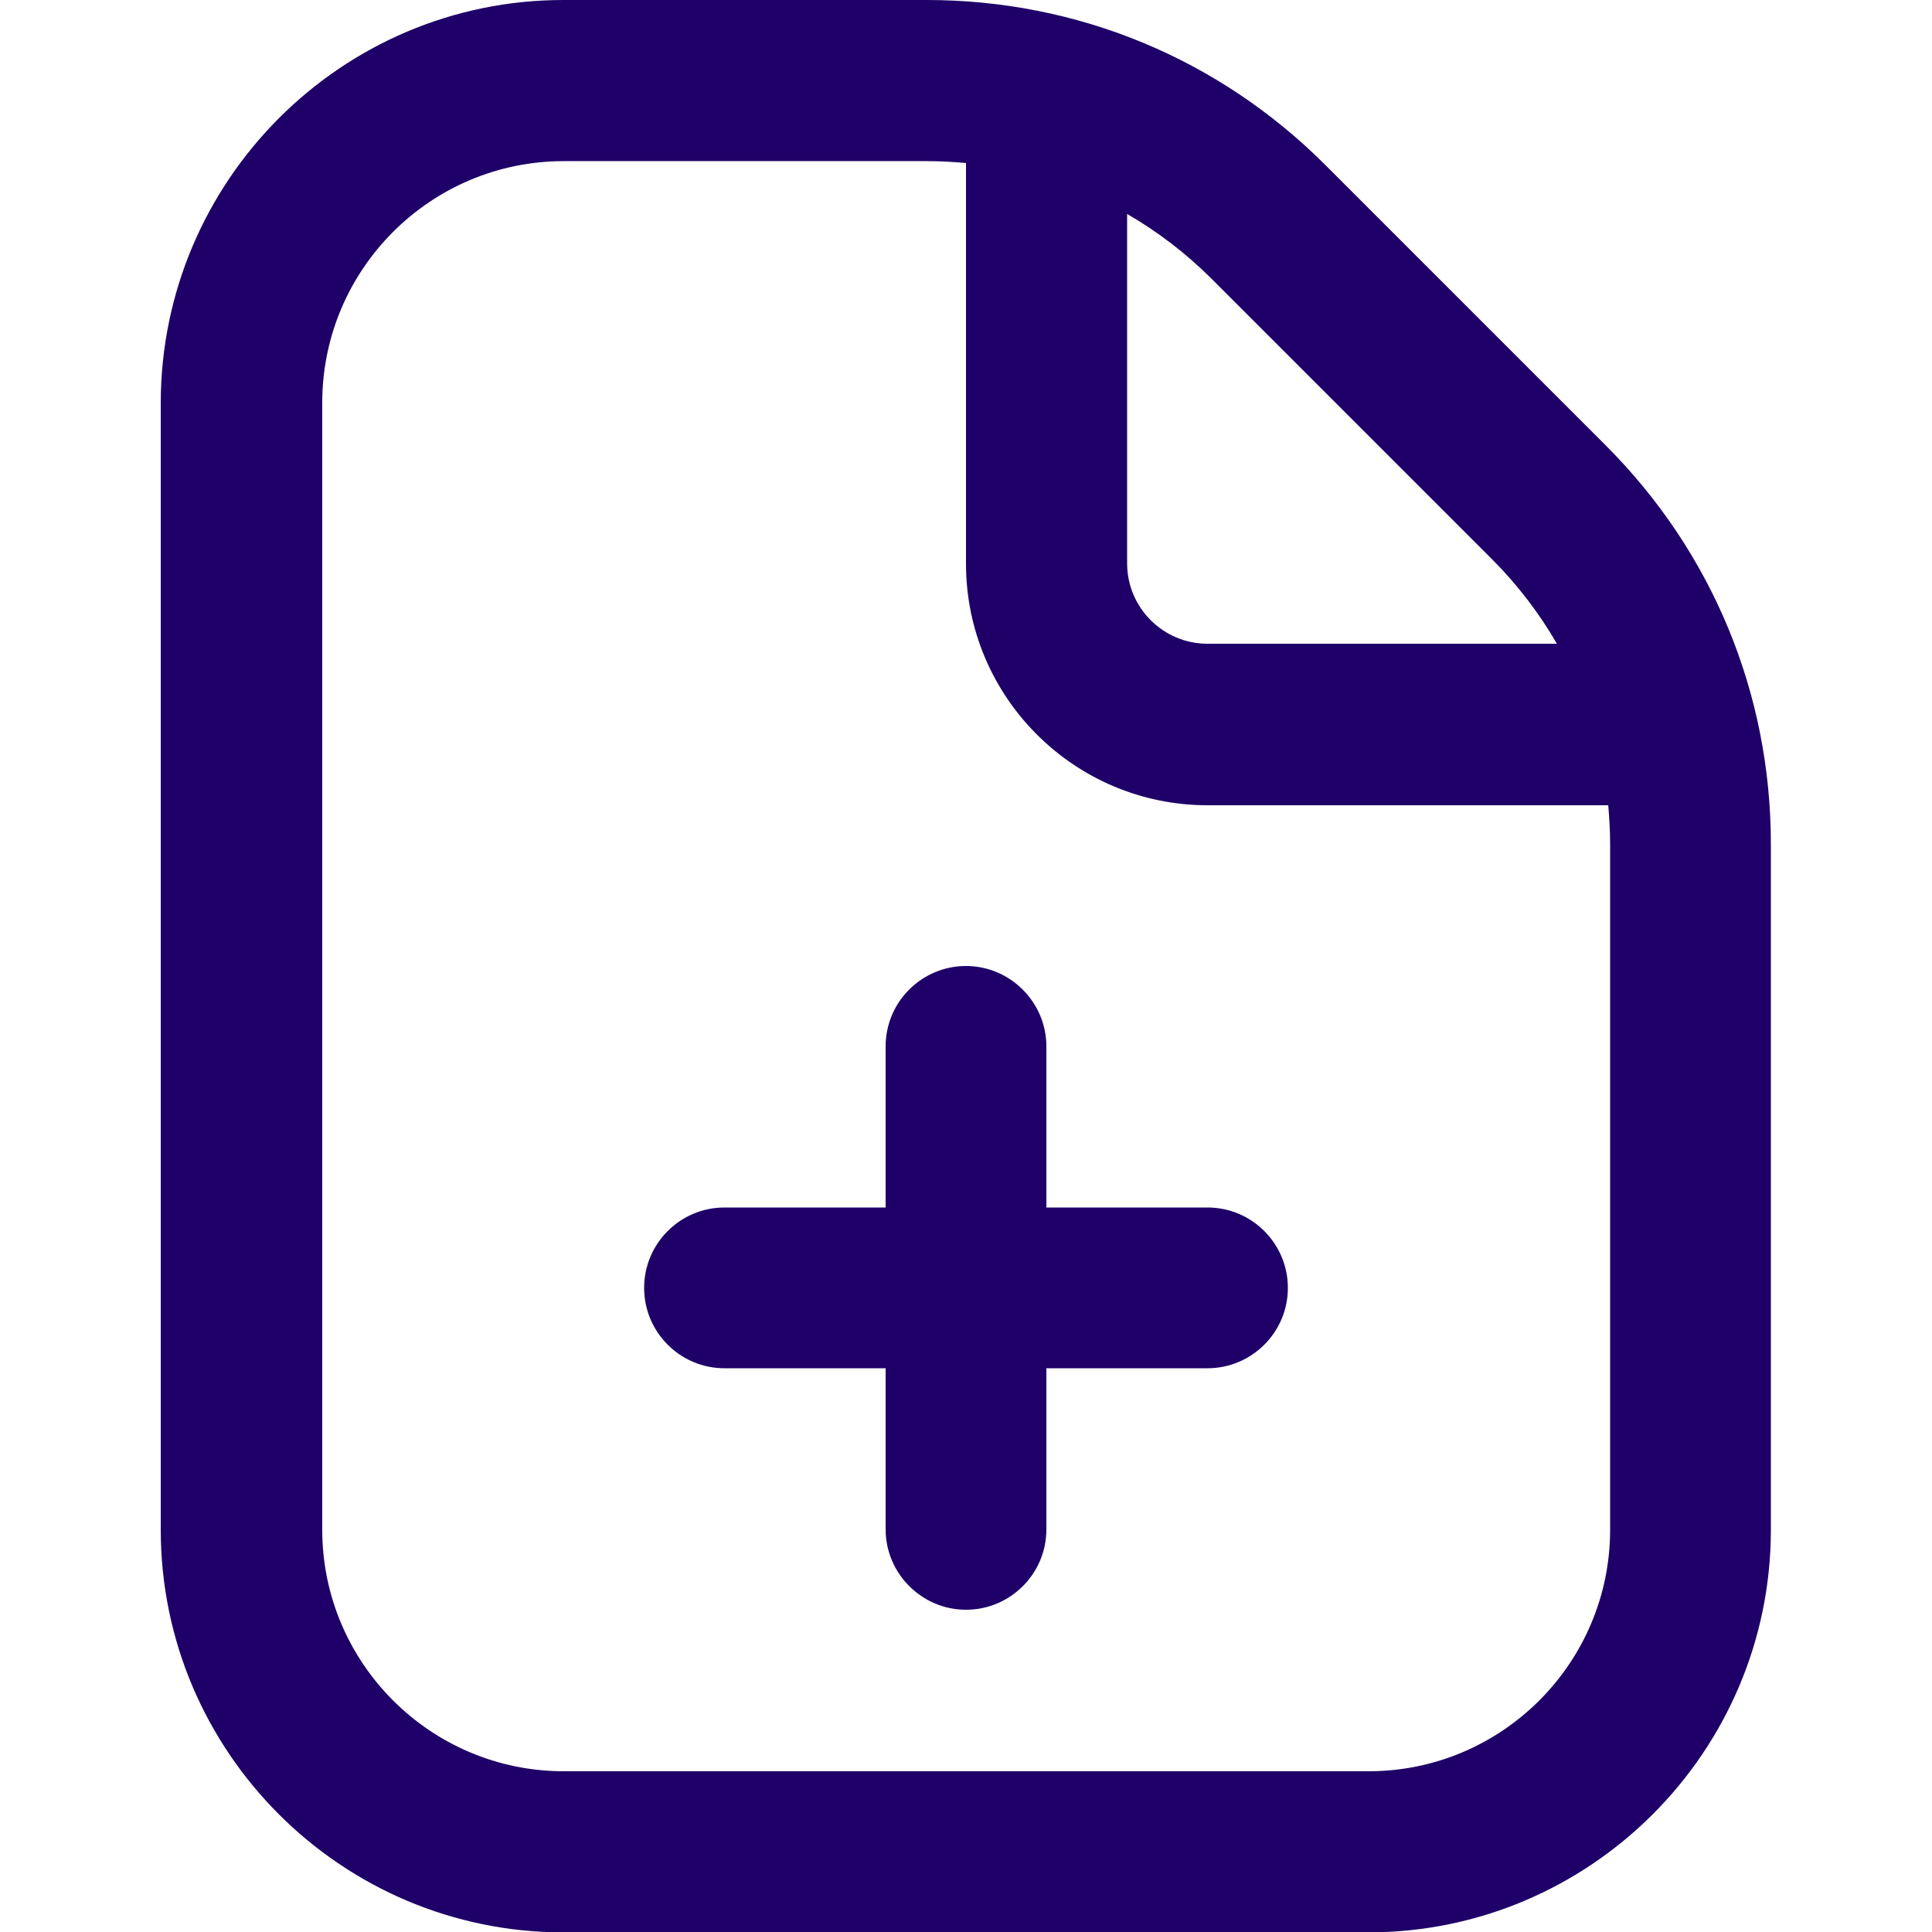 <?xml version="1.0" encoding="utf-8"?>
<!-- Generator: Adobe Illustrator 27.5.0, SVG Export Plug-In . SVG Version: 6.00 Build 0)  -->
<svg version="1.1" id="Layer_1" xmlns="http://www.w3.org/2000/svg" xmlns:xlink="http://www.w3.org/1999/xlink" x="0px" y="0px"
	 viewBox="0 0 512 512" style="enable-background:new 0 0 512 512;" xml:space="preserve">
<style type="text/css">
	.st0{fill:#1E0068;}
</style>
<path class="st0" d="M341.3,341.3c0,11.8-9.6,21.3-21.3,21.3h-42.7v42.7c0,11.8-9.6,21.3-21.3,21.3s-21.3-9.6-21.3-21.3v-42.7H192
	c-11.8,0-21.3-9.6-21.3-21.3S180.2,320,192,320h42.7v-42.7c0-11.8,9.6-21.3,21.3-21.3s21.3,9.6,21.3,21.3V320H320
	C331.8,320,341.3,329.6,341.3,341.3z M469.3,223.7v181.7c0,58.8-47.9,106.7-106.7,106.7H149.3c-58.8,0-106.7-47.9-106.7-106.7V106.7
	C42.7,47.9,90.5,0,149.3,0h96.3c39.9,0,77.4,15.5,105.6,43.7l74.3,74.3C453.8,146.3,469.3,183.8,469.3,223.7L469.3,223.7z
	 M321.1,73.9c-6.8-6.8-14.3-12.5-22.4-17.2v92.6c0,11.8,9.6,21.3,21.3,21.3h92.6c-4.7-8.1-10.4-15.6-17.2-22.4L321.1,73.9
	L321.1,73.9z M426.7,223.7c0-3.5-0.2-6.9-0.5-10.3H320c-35.3,0-64-28.7-64-64V43.2c-3.4-0.3-6.9-0.5-10.3-0.5h-96.3
	c-35.3,0-64,28.7-64,64v298.7c0,35.3,28.7,64,64,64h213.3c35.3,0,64-28.7,64-64V223.7L426.7,223.7z"/>
</svg>
